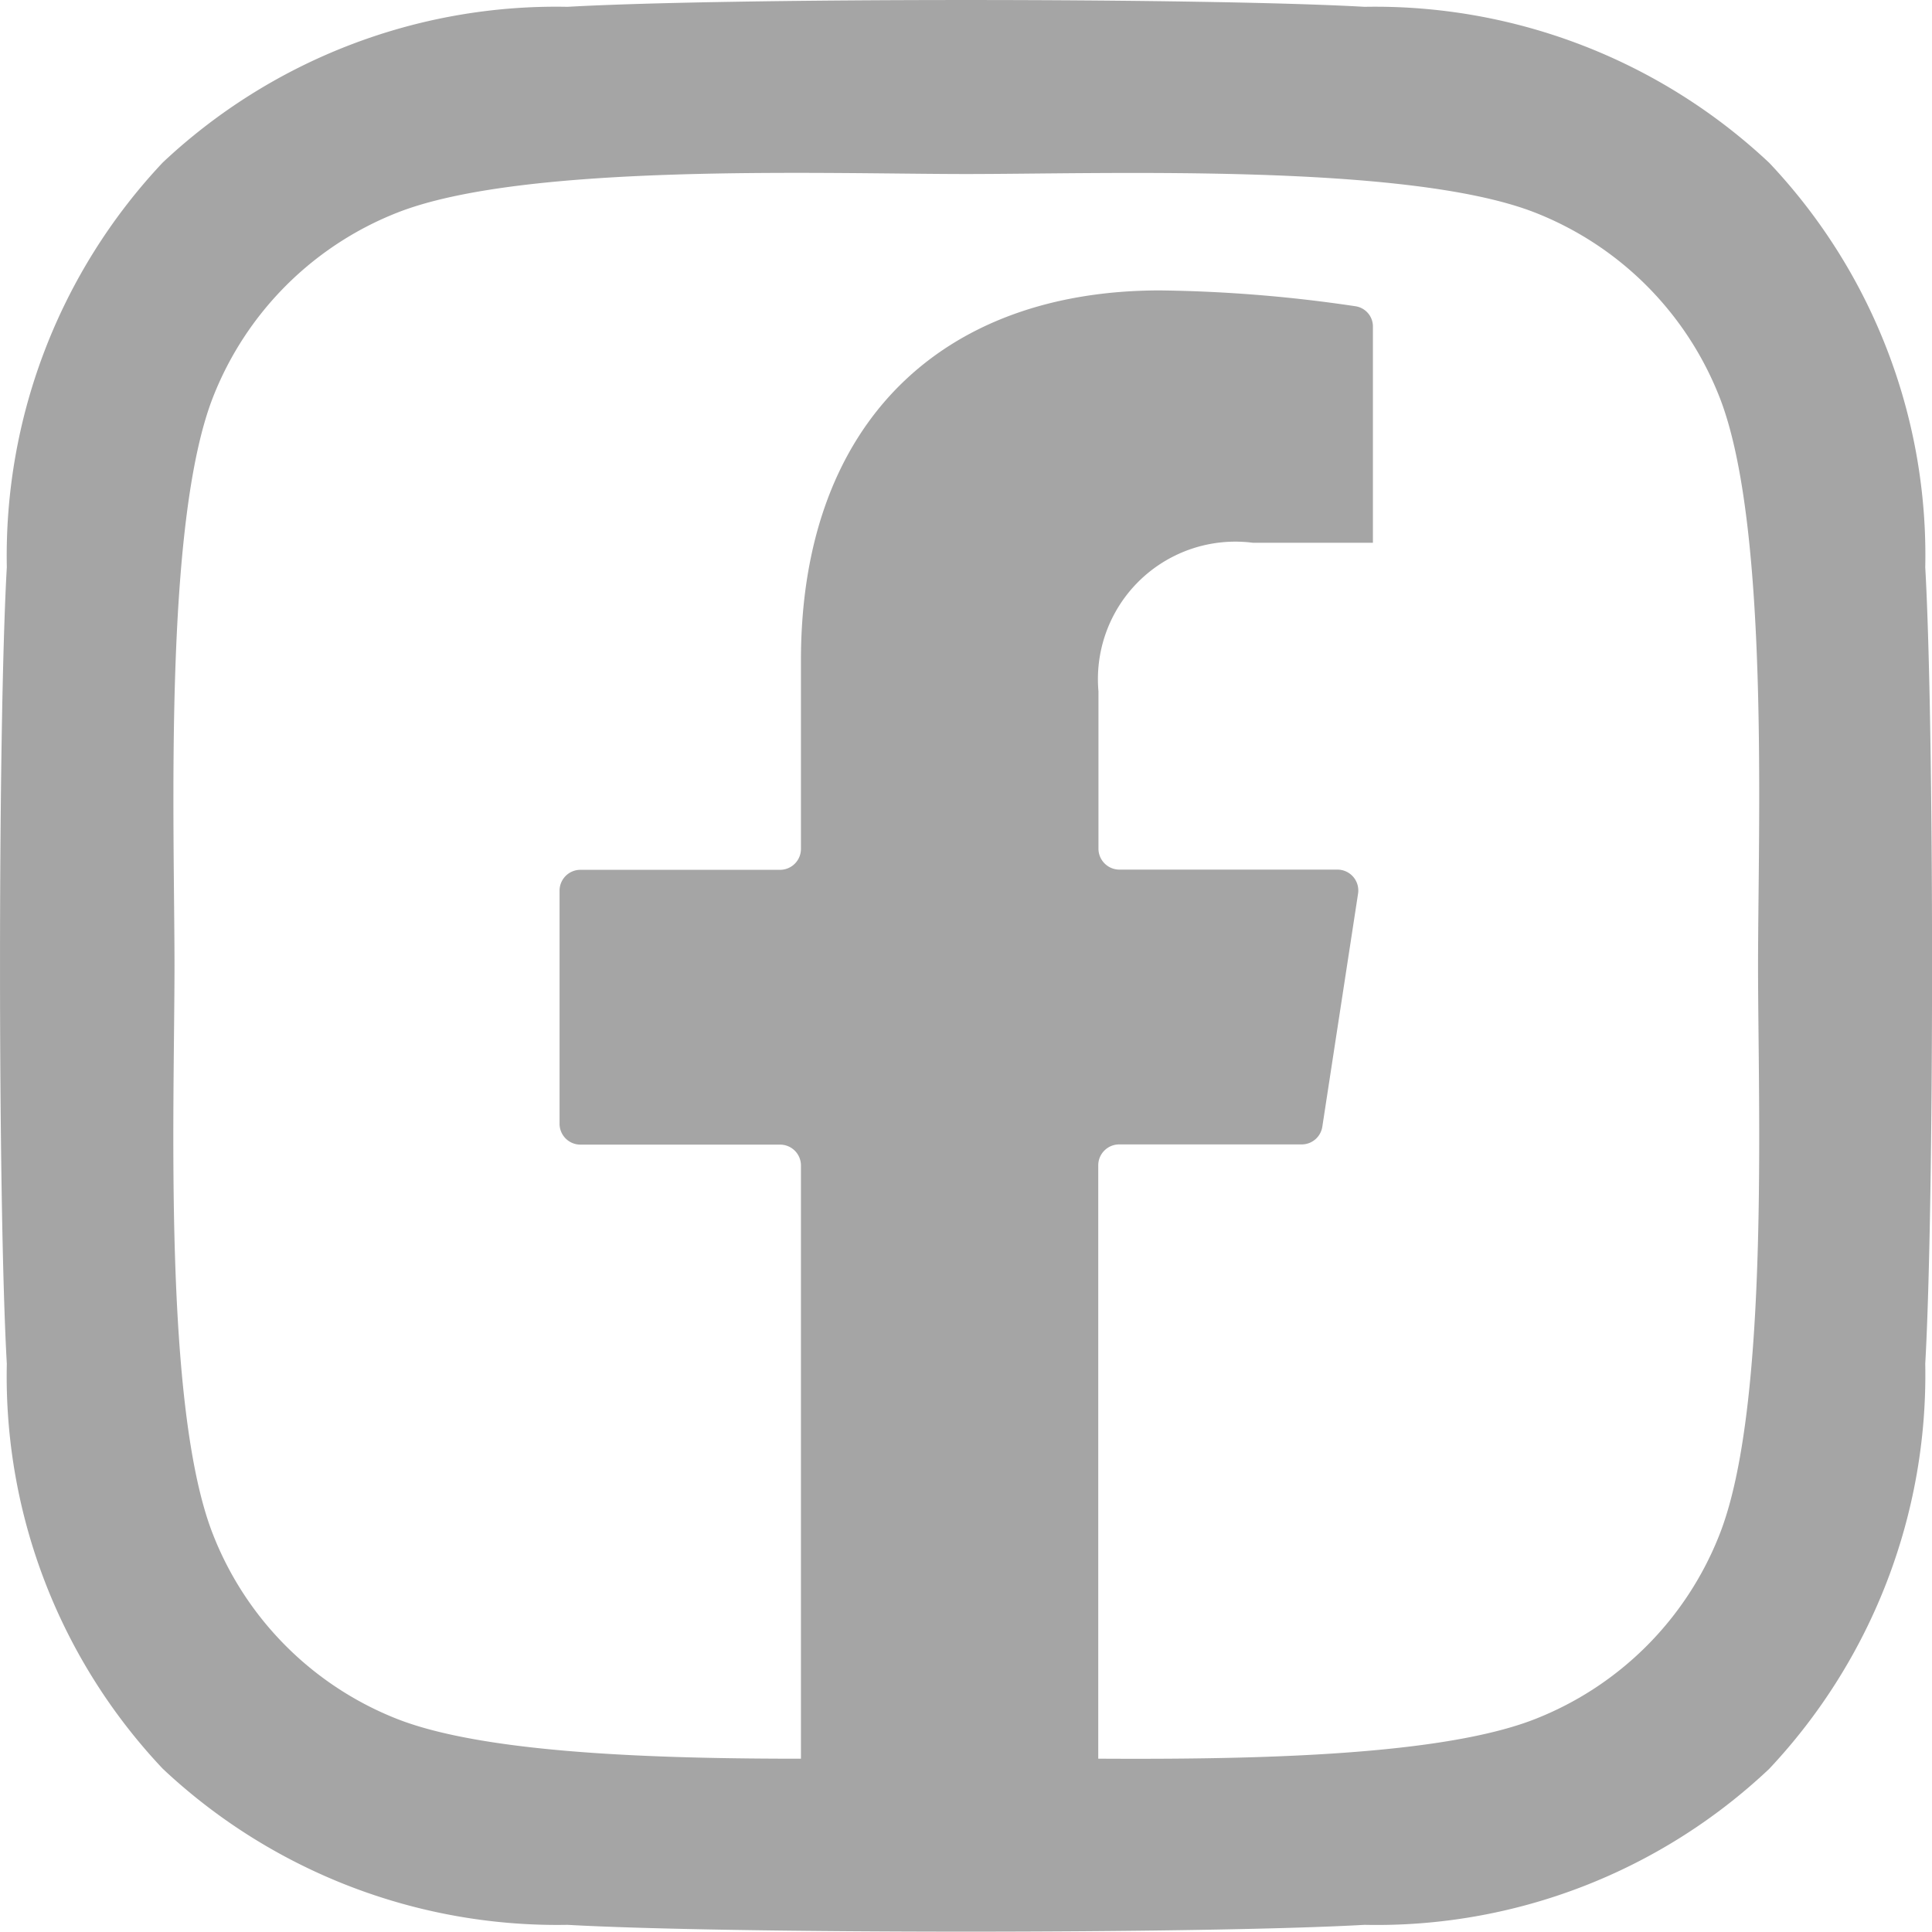 <?xml version="1.0" encoding="UTF-8"?>
<svg xmlns="http://www.w3.org/2000/svg" width="28.333" height="28.328" viewBox="0 0 28.333 28.328">
  <g id="facebook" transform="translate(0 0)">
    <g id="Gruppe_23" data-name="Gruppe 23">
      <path id="Pfad_80" data-name="Pfad 80" d="M19.392,16.523l.524-3.417a.306.306,0,0,0-.3-.353h-3.2a.308.308,0,0,1-.307-.307V10.137A2.016,2.016,0,0,1,18.376,7.96h1.758V4.791a.3.3,0,0,0-.257-.3,20.96,20.96,0,0,0-2.864-.232c-3.185,0-5.267,1.93-5.267,5.425v2.765a.307.307,0,0,1-.306.307H8.513a.306.306,0,0,0-.307.306v3.417a.306.306,0,0,0,.307.307H11.44a.306.306,0,0,1,.306.307v9.13a.306.306,0,0,0,.307.306H15.8a.306.306,0,0,0,.306-.306V17.09a.307.307,0,0,1,.307-.307h2.679a.306.306,0,0,0,.3-.26" fill="#a5a5a5"></path>
      <path id="Pfad_81" data-name="Pfad 81" d="M28.234,8.323a8.378,8.378,0,0,0-2.288-5.935A8.439,8.439,0,0,0,20.011.1C17.672-.033,10.662-.033,8.323.1A8.423,8.423,0,0,0,2.388,2.382,8.413,8.413,0,0,0,.1,8.317C-.033,10.656-.033,17.666.1,20A8.382,8.382,0,0,0,2.388,25.94a8.449,8.449,0,0,0,5.935,2.288c2.339.133,9.349.133,11.688,0a8.382,8.382,0,0,0,5.935-2.288A8.435,8.435,0,0,0,28.234,20c.133-2.339.133-9.343,0-11.682M25.213,22.514a4.781,4.781,0,0,1-2.693,2.693c-1.864.739-6.289.569-8.35.569s-6.491.164-8.35-.569a4.779,4.779,0,0,1-2.692-2.693c-.74-1.865-.569-6.289-.569-8.35s-.165-6.492.569-8.35A4.782,4.782,0,0,1,5.82,3.121c1.865-.739,6.29-.569,8.35-.569s6.492-.164,8.35.569a4.781,4.781,0,0,1,2.693,2.693c.74,1.865.569,6.289.569,8.35s.171,6.492-.569,8.35" fill="#a5a5a5"></path>
    </g>
  </g>
</svg>
